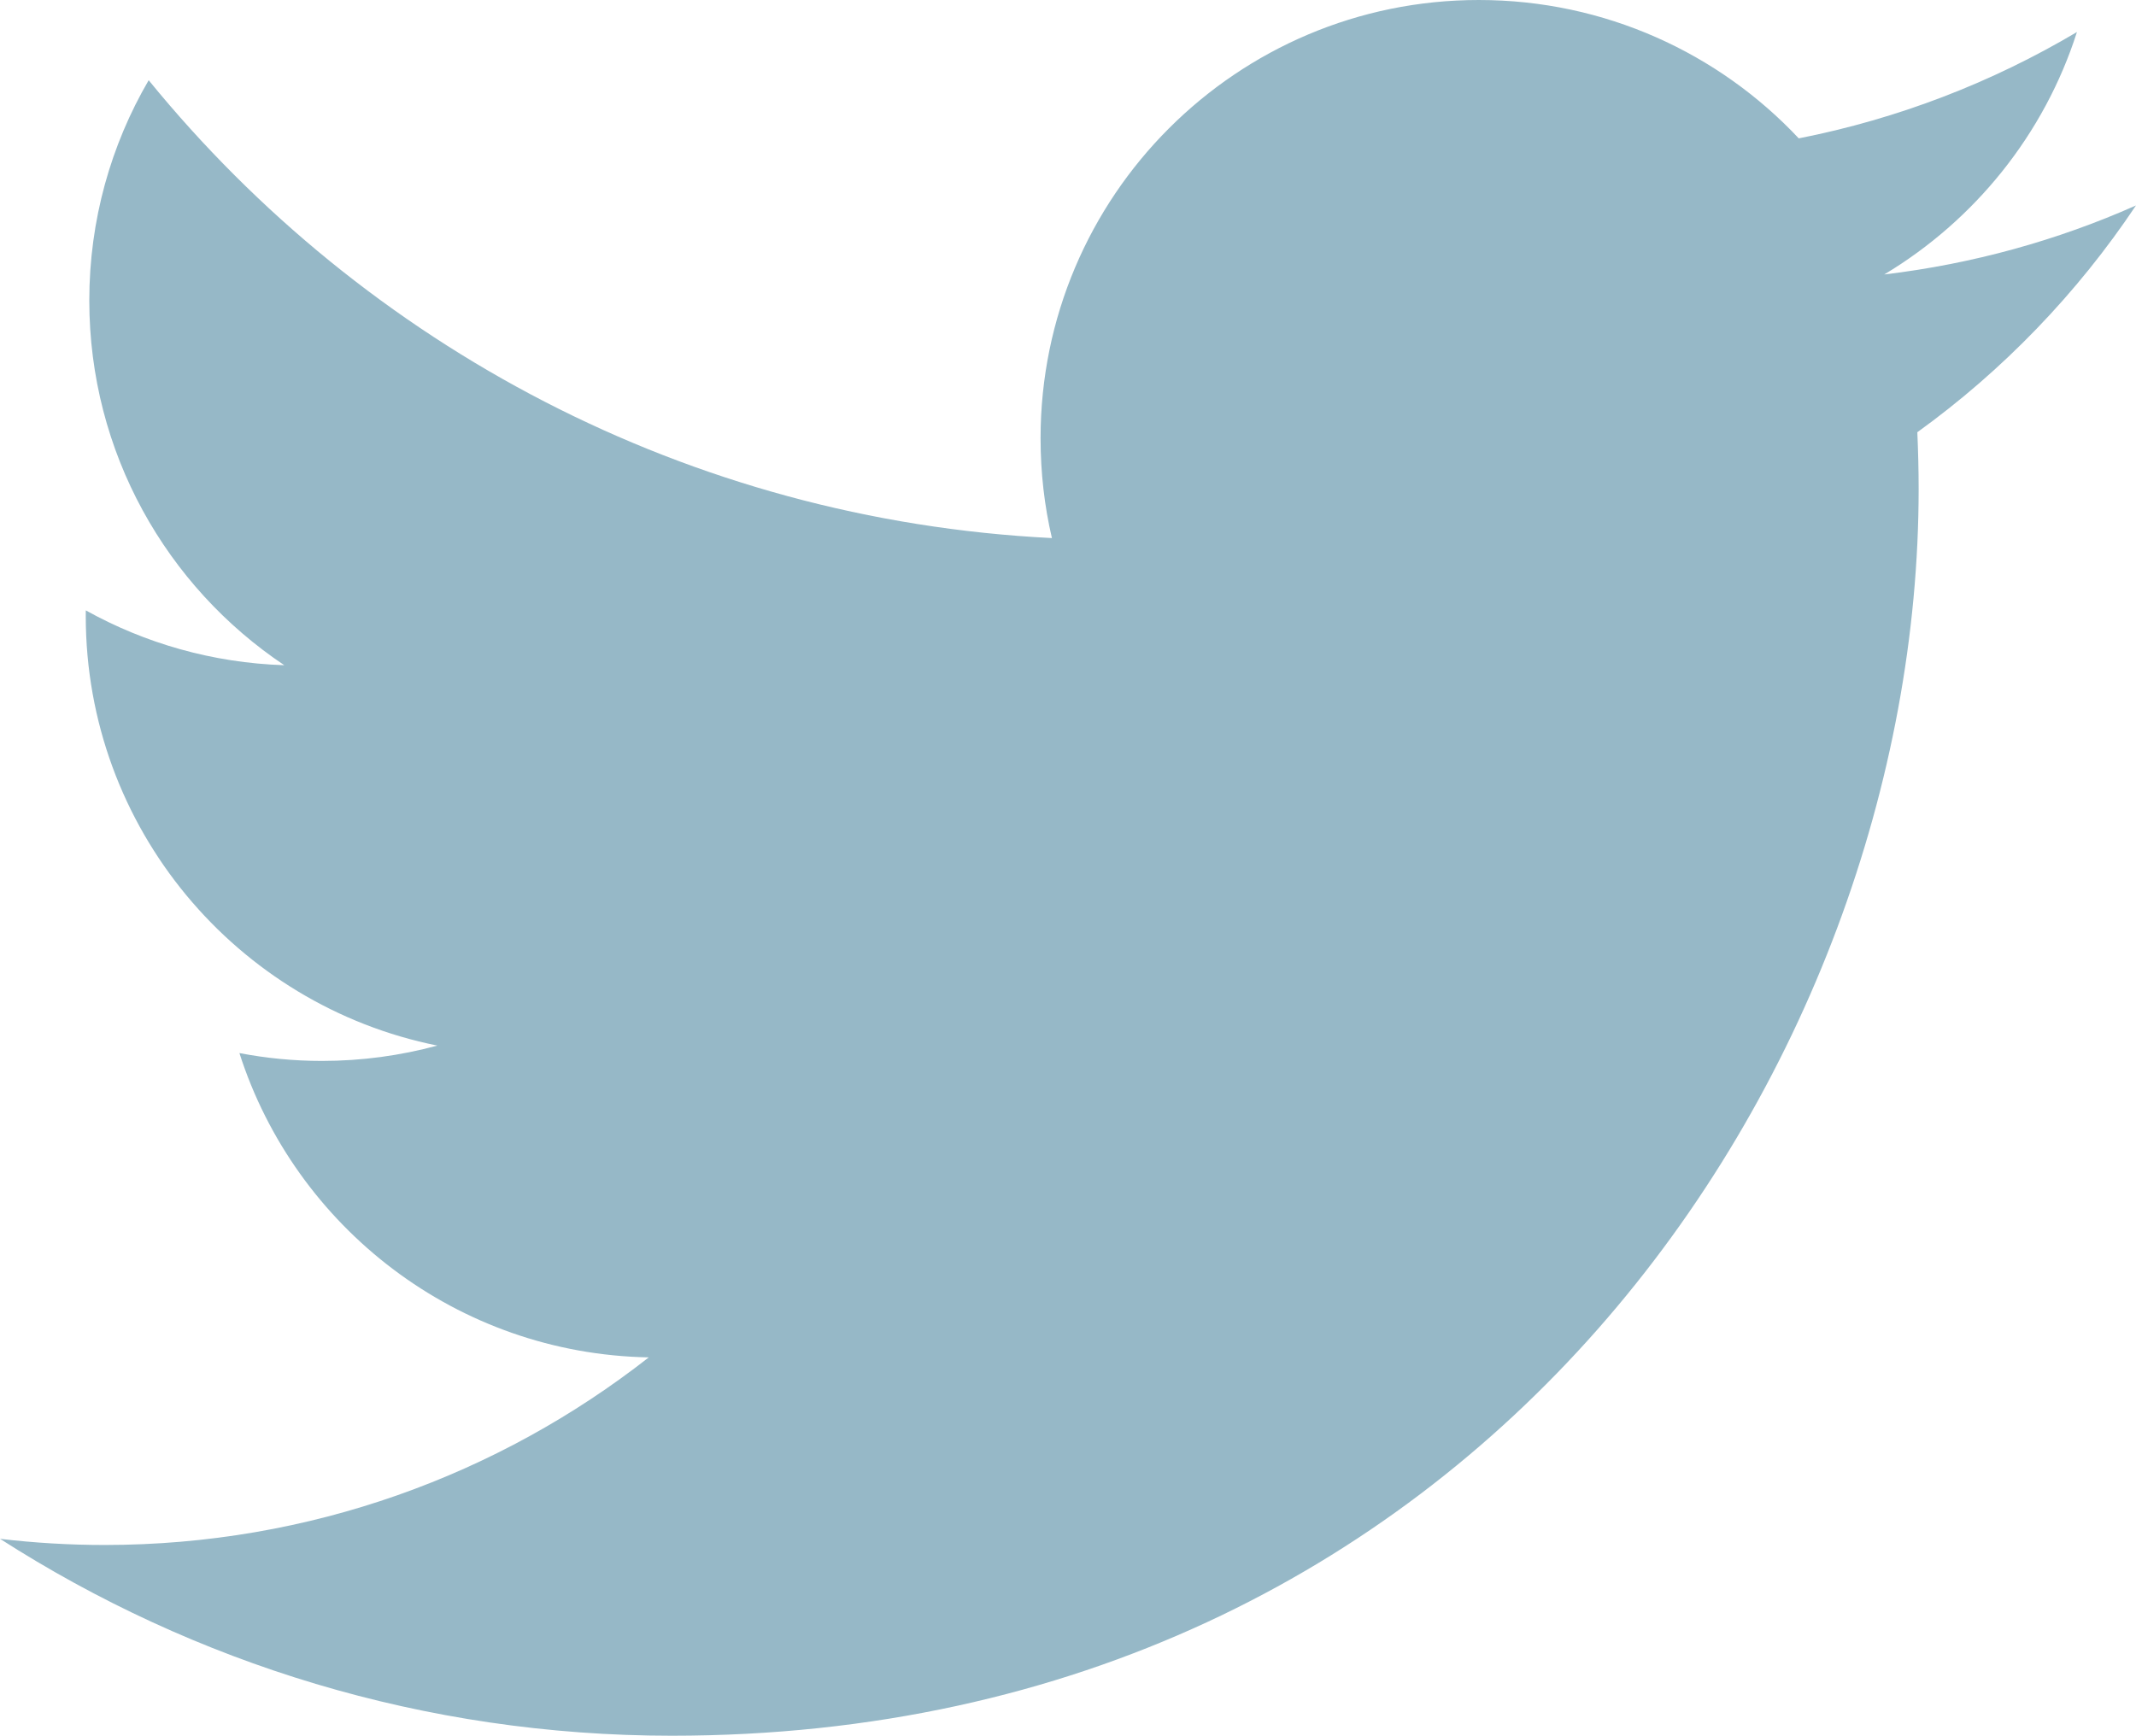 <svg id="Layer_1" xmlns="http://www.w3.org/2000/svg" xmlns:xlink="http://www.w3.org/1999/xlink" width="65.281" height="53.053" viewBox="0 0 65.281 53.053" enable-background="new 0 0 65.281 53.053"><path fill="#96b8c7" d="M58.598 13.211c.025.576.04 1.152.04 1.734.0 17.699-13.473 38.107-38.107 38.107-7.564.0-14.604-2.217-20.53-6.018 1.047.123 2.113.188 3.195.188 6.273.0 12.049-2.143 16.632-5.734-5.86-.107-10.806-3.98-12.511-9.301.817.156 1.656.24 2.52.24 1.222.0 2.405-.164 3.529-.469C7.237 30.727 2.621 25.314 2.621 18.826c0-.059.0-.113.001-.17 1.806 1.004 3.871 1.605 6.067 1.676-3.595-2.402-5.96-6.502-5.96-11.148.0-2.453.661-4.754 1.815-6.732 6.604 8.104 16.473 13.436 27.605 13.994-.229-.98-.347-2.002-.347-3.053C31.804 5.996 37.8.0 45.197.0c3.85.0 7.333 1.625 9.777 4.229 3.049-.6 5.916-1.715 8.502-3.25-.999 3.127-3.123 5.752-5.889 7.41 2.711-.324 5.292-1.043 7.693-2.109-1.793 2.685-4.066 5.044-6.682 6.931z"/></svg>